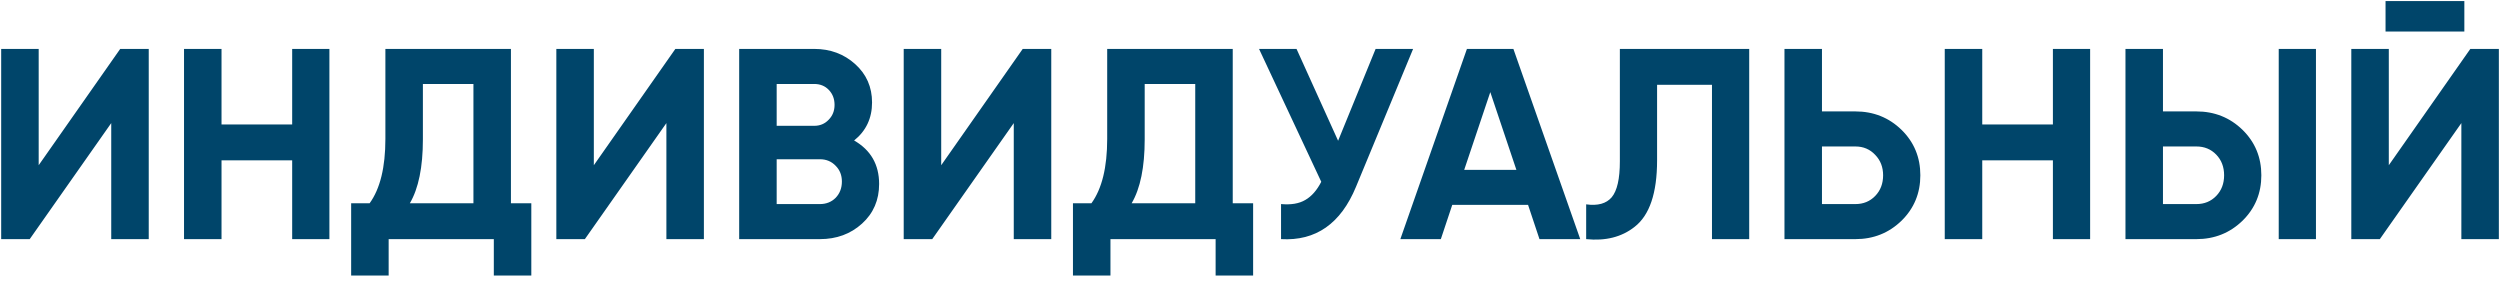 <?xml version="1.0" encoding="UTF-8"?> <svg xmlns="http://www.w3.org/2000/svg" width="230" height="26" viewBox="0 0 230 26" fill="none"> <path d="M13.684 22H10.234V11.325L2.734 22H0.109V4.5H3.559V15.2L11.059 4.5H13.684V22ZM26.88 11.45V4.5H30.305V22H26.88V14.75H20.38V22H16.93V4.5H20.38V11.45H26.88ZM47.006 4.5V18.7H48.881V25.35H45.431V22H35.756V25.35H32.306V18.7H34.006C34.973 17.367 35.456 15.392 35.456 12.775V4.5H47.006ZM37.706 18.7H43.556V7.725H38.906V12.825C38.906 15.375 38.506 17.333 37.706 18.7ZM64.758 22H61.308V11.325L53.808 22H51.183V4.5H54.633V15.2L62.133 4.5H64.758V22ZM78.579 12.925C80.113 13.808 80.879 15.142 80.879 16.925C80.879 18.408 80.354 19.625 79.304 20.575C78.254 21.525 76.963 22 75.429 22H68.004V4.5H74.904C76.388 4.5 77.646 4.967 78.679 5.9C79.713 6.833 80.229 8.008 80.229 9.425C80.229 10.875 79.679 12.042 78.579 12.925ZM74.904 7.725H71.454V11.575H74.904C75.438 11.575 75.879 11.392 76.229 11.025C76.596 10.658 76.779 10.2 76.779 9.65C76.779 9.1 76.604 8.642 76.254 8.275C75.904 7.908 75.454 7.725 74.904 7.725ZM71.454 18.775H75.429C76.013 18.775 76.496 18.583 76.879 18.2C77.263 17.8 77.454 17.3 77.454 16.7C77.454 16.117 77.263 15.633 76.879 15.25C76.496 14.85 76.013 14.65 75.429 14.65H71.454V18.775ZM96.716 22H93.266V11.325L85.766 22H83.141V4.5H86.591V15.2L94.091 4.5H96.716V22ZM113.412 4.5V18.7H115.287V25.35H111.837V22H102.162V25.35H98.712V18.7H100.412C101.379 17.367 101.862 15.392 101.862 12.775V4.5H113.412ZM104.112 18.7H109.962V7.725H105.312V12.825C105.312 15.375 104.912 17.333 104.112 18.7ZM123.106 12.95L126.556 4.5H130.006L124.756 17.175C123.356 20.575 121.056 22.183 117.856 22V18.775C118.773 18.858 119.515 18.733 120.081 18.4C120.665 18.067 121.156 17.508 121.556 16.725L115.831 4.5H119.281L123.106 12.95ZM145.382 22H141.632L140.582 18.85H133.607L132.557 22H128.832L134.957 4.5H139.232L145.382 22ZM137.107 8.475L134.707 15.625H139.507L137.107 8.475ZM145.927 22V18.8C146.994 18.95 147.777 18.733 148.277 18.15C148.777 17.55 149.027 16.45 149.027 14.85V4.5H160.927V22H157.502V7.8H152.452V14.75C152.452 17.767 151.76 19.808 150.377 20.875C149.194 21.808 147.71 22.183 145.927 22ZM167.621 10.25H170.696C172.363 10.25 173.78 10.817 174.946 11.95C176.096 13.083 176.671 14.475 176.671 16.125C176.671 17.775 176.096 19.167 174.946 20.3C173.78 21.433 172.363 22 170.696 22H164.171V4.5H167.621V10.25ZM167.621 18.775H170.696C171.43 18.775 172.038 18.525 172.521 18.025C173.005 17.525 173.246 16.892 173.246 16.125C173.246 15.375 173.005 14.75 172.521 14.25C172.038 13.733 171.43 13.475 170.696 13.475H167.621V18.775ZM188.867 11.45V4.5H192.292V22H188.867V14.75H182.367V22H178.917V4.5H182.367V11.45H188.867ZM202.068 22H195.543V4.5H198.993V10.25H202.068C203.735 10.25 205.152 10.817 206.318 11.95C207.468 13.083 208.043 14.475 208.043 16.125C208.043 17.775 207.468 19.167 206.318 20.3C205.152 21.433 203.735 22 202.068 22ZM213.068 22H209.643V4.5H213.068V22ZM198.993 13.475V18.775H202.068C202.802 18.775 203.41 18.525 203.893 18.025C204.377 17.525 204.618 16.892 204.618 16.125C204.618 15.358 204.377 14.725 203.893 14.225C203.41 13.725 202.802 13.475 202.068 13.475H198.993ZM226.72 2.9H219.47V0.1H226.72V2.9ZM229.895 22H226.445V11.325L218.945 22H216.32V4.5H219.77V15.2L227.27 4.5H229.895V22Z" fill="#00456A"></path> </svg> 